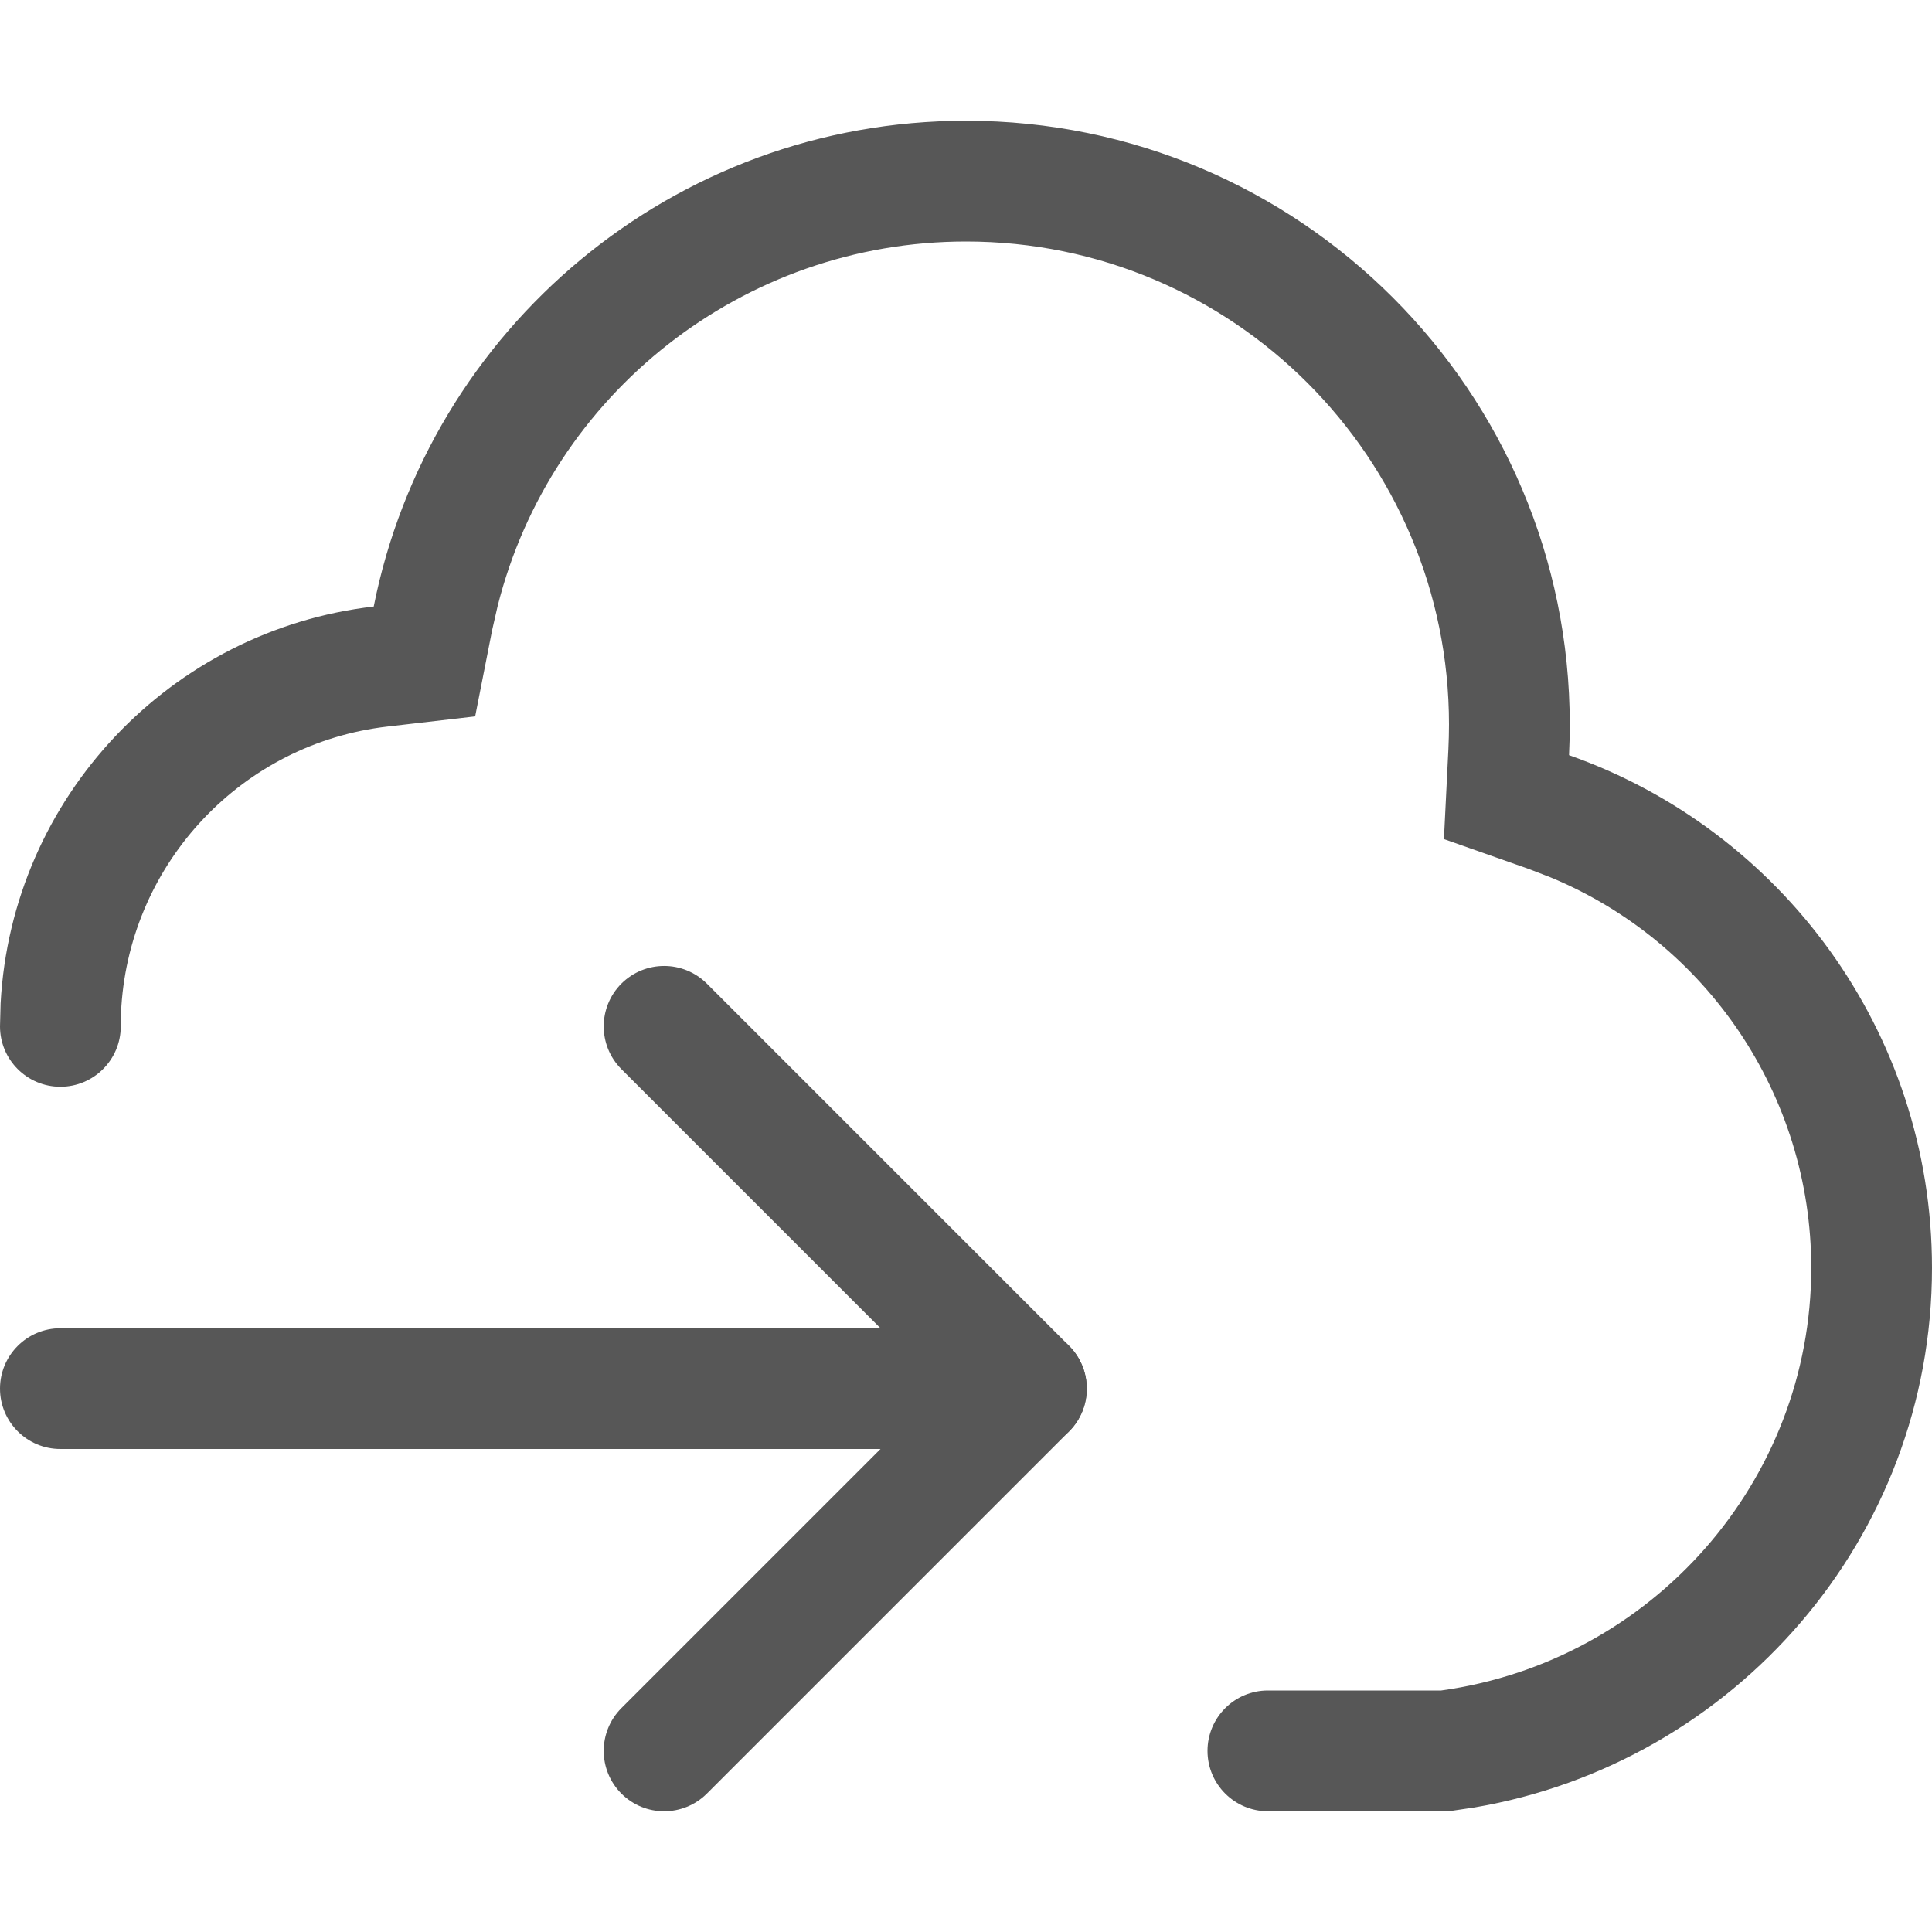 <?xml version="1.0" encoding="UTF-8"?>
<svg width="16px" height="16px" viewBox="0 0 16 16" version="1.1" xmlns="http://www.w3.org/2000/svg" xmlns:xlink="http://www.w3.org/1999/xlink">
    <title>Icon/import</title>
    <g id="Icon/import" stroke="none" stroke-width="1" fill="none" fill-rule="evenodd">
        <path d="M0.005,8.309 C0.097,6.6 1.415,5.217 3.095,5.023 C3.55,2.729 5.573,1 8,1 C10.761,1 13,3.239 13,6 C13,6.085 12.998,6.17 12.994,6.254 C14.745,6.87 16,8.538 16,10.5 C16,12.744 14.358,14.604 12.209,14.969 L12,15 L10.5,15 C10.224,15 10,14.776 10,14.5 C10,14.224 10.224,14 10.5,14 L11.935,14 C13.68,13.758 15,12.268 15,10.5 C15,9.068 14.132,7.801 12.841,7.266 L12.662,7.197 L11.958,6.949 L11.995,6.204 C11.998,6.136 12,6.068 12,6 C12,3.791 10.209,2 8,2 C6.151,2 4.562,3.265 4.121,5.02 L4.076,5.217 L3.935,5.933 L3.21,6.017 C2.011,6.155 1.084,7.136 1.005,8.335 L1,8.5 C1,8.776 0.776,9 0.5,9 C0.224,9 0,8.776 0,8.5 L0.005,8.309 Z" id="Path" fill="#575757"></path>
        <g id="Group" transform="translate(4.5, 11.5) scale(-1, -1) rotate(90) translate(-4.5, -11.5) translate(1, 7)" fill="#575757" fill-rule="nonzero">
            <path d="M3,0.5 C3,0.224 3.224,0 3.5,0 C3.776,0 4,0.224 4,0.5 L4,7.5 C4,7.776 3.776,8 3.5,8 C3.224,8 3,7.776 3,7.5 L3,0.5 Z" id="Line-7"></path>
            <path d="M3.854,8.146 C4.049,8.342 4.049,8.658 3.854,8.854 C3.658,9.049 3.342,9.049 3.146,8.854 L0.146,5.854 C-0.049,5.658 -0.049,5.342 0.146,5.146 C0.342,4.951 0.658,4.951 0.854,5.146 L3.854,8.146 Z" id="Line-8"></path>
            <path d="M3.146,8.146 L6.146,5.146 C6.342,4.951 6.658,4.951 6.854,5.146 C7.049,5.342 7.049,5.658 6.854,5.854 L3.854,8.854 C3.658,9.049 3.342,9.049 3.146,8.854 C2.951,8.658 2.951,8.342 3.146,8.146 Z" id="Line-8"></path>
        </g>
    </g>
</svg>